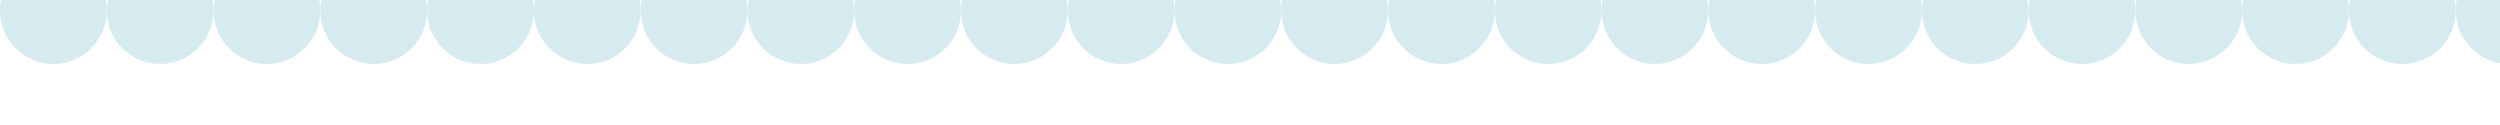 <svg viewBox="0 0 1920 96" height="96" width="1920" xmlns:xlink="http://www.w3.org/1999/xlink" xmlns="http://www.w3.org/2000/svg">
  <defs>
    <clipPath id="clip-path">
      <rect fill="#D5EBF0" transform="translate(0 6523)" height="96" width="1920" data-name="Rectángulo 660" id="Rectángulo_660"></rect>
    </clipPath>
  </defs>
  <g clip-path="url(#clip-path)" transform="translate(1920 6619) rotate(180)" data-name="Enmascarar D5EBF0" id="Enmascarar_grupo_44">
    <g transform="translate(-26 5265.869)" data-name="Grupo 928" id="Grupo_928">
      <g transform="translate(-22 1304)" data-name="Grupo 925" id="Grupo_925">
        <circle fill="#D5EBF0" transform="translate(0 0)" r="41" cy="41" cx="41" data-name="Elipse 450" id="Elipse_450"></circle>
        <circle fill="#D5EBF0" transform="translate(328 0)" r="41" cy="41" cx="41" data-name="Elipse 451" id="Elipse_451"></circle>
        <circle fill="#D5EBF0" transform="translate(164 0)" r="41" cy="41" cx="41" data-name="Elipse 452" id="Elipse_452"></circle>
        <circle fill="#D5EBF0" transform="translate(492 0)" r="41" cy="41" cx="41" data-name="Elipse 453" id="Elipse_453"></circle>
        <circle fill="#D5EBF0" transform="translate(82 0)" r="41" cy="41" cx="41" data-name="Elipse 454" id="Elipse_454"></circle>
        <circle fill="#D5EBF0" transform="translate(410 0)" r="41" cy="41" cx="41" data-name="Elipse 455" id="Elipse_455"></circle>
        <circle fill="#D5EBF0" transform="translate(246 0)" r="41" cy="41" cx="41" data-name="Elipse 456" id="Elipse_456"></circle>
        <circle fill="#D5EBF0" transform="translate(574 0)" r="41" cy="41" cx="41" data-name="Elipse 457" id="Elipse_457"></circle>
      </g>
      <g transform="translate(634 1304)" data-name="Grupo 926" id="Grupo_926">
        <circle fill="#D5EBF0" transform="translate(0 0)" r="41" cy="41" cx="41" data-name="Elipse 458" id="Elipse_458"></circle>
        <circle fill="#D5EBF0" transform="translate(328 0)" r="41" cy="41" cx="41" data-name="Elipse 459" id="Elipse_459"></circle>
        <circle fill="#D5EBF0" transform="translate(164 0)" r="41" cy="41" cx="41" data-name="Elipse 460" id="Elipse_460"></circle>
        <circle fill="#D5EBF0" transform="translate(492 0)" r="41" cy="41" cx="41" data-name="Elipse 461" id="Elipse_461"></circle>
        <circle fill="#D5EBF0" transform="translate(82 0)" r="41" cy="41" cx="41" data-name="Elipse 462" id="Elipse_462"></circle>
        <circle fill="#D5EBF0" transform="translate(410 0)" r="41" cy="41" cx="41" data-name="Elipse 463" id="Elipse_463"></circle>
        <circle fill="#D5EBF0" transform="translate(246 0)" r="41" cy="41" cx="41" data-name="Elipse 464" id="Elipse_464"></circle>
        <circle fill="#D5EBF0" transform="translate(574 0)" r="41" cy="41" cx="41" data-name="Elipse 465" id="Elipse_465"></circle>
      </g>
      <g transform="translate(1290 1304)" data-name="Grupo 927" id="Grupo_927">
        <circle fill="#D5EBF0" transform="translate(0 0)" r="41" cy="41" cx="41" data-name="Elipse 466" id="Elipse_466"></circle>
        <circle fill="#D5EBF0" transform="translate(328 0)" r="41" cy="41" cx="41" data-name="Elipse 467" id="Elipse_467"></circle>
        <circle fill="#D5EBF0" transform="translate(164 0)" r="41" cy="41" cx="41" data-name="Elipse 468" id="Elipse_468"></circle>
        <circle fill="#D5EBF0" transform="translate(492 0)" r="41" cy="41" cx="41" data-name="Elipse 469" id="Elipse_469"></circle>
        <circle fill="#D5EBF0" transform="translate(82 0)" r="41" cy="41" cx="41" data-name="Elipse 470" id="Elipse_470"></circle>
        <circle fill="#D5EBF0" transform="translate(410 0)" r="41" cy="41" cx="41" data-name="Elipse 471" id="Elipse_471"></circle>
        <circle fill="#D5EBF0" transform="translate(246 0)" r="41" cy="41" cx="41" data-name="Elipse 472" id="Elipse_472"></circle>
        <circle fill="#D5EBF0" transform="translate(574 0)" r="41" cy="41" cx="41" data-name="Elipse 473" id="Elipse_473"></circle>
      </g>
    </g>
  </g>
</svg>
